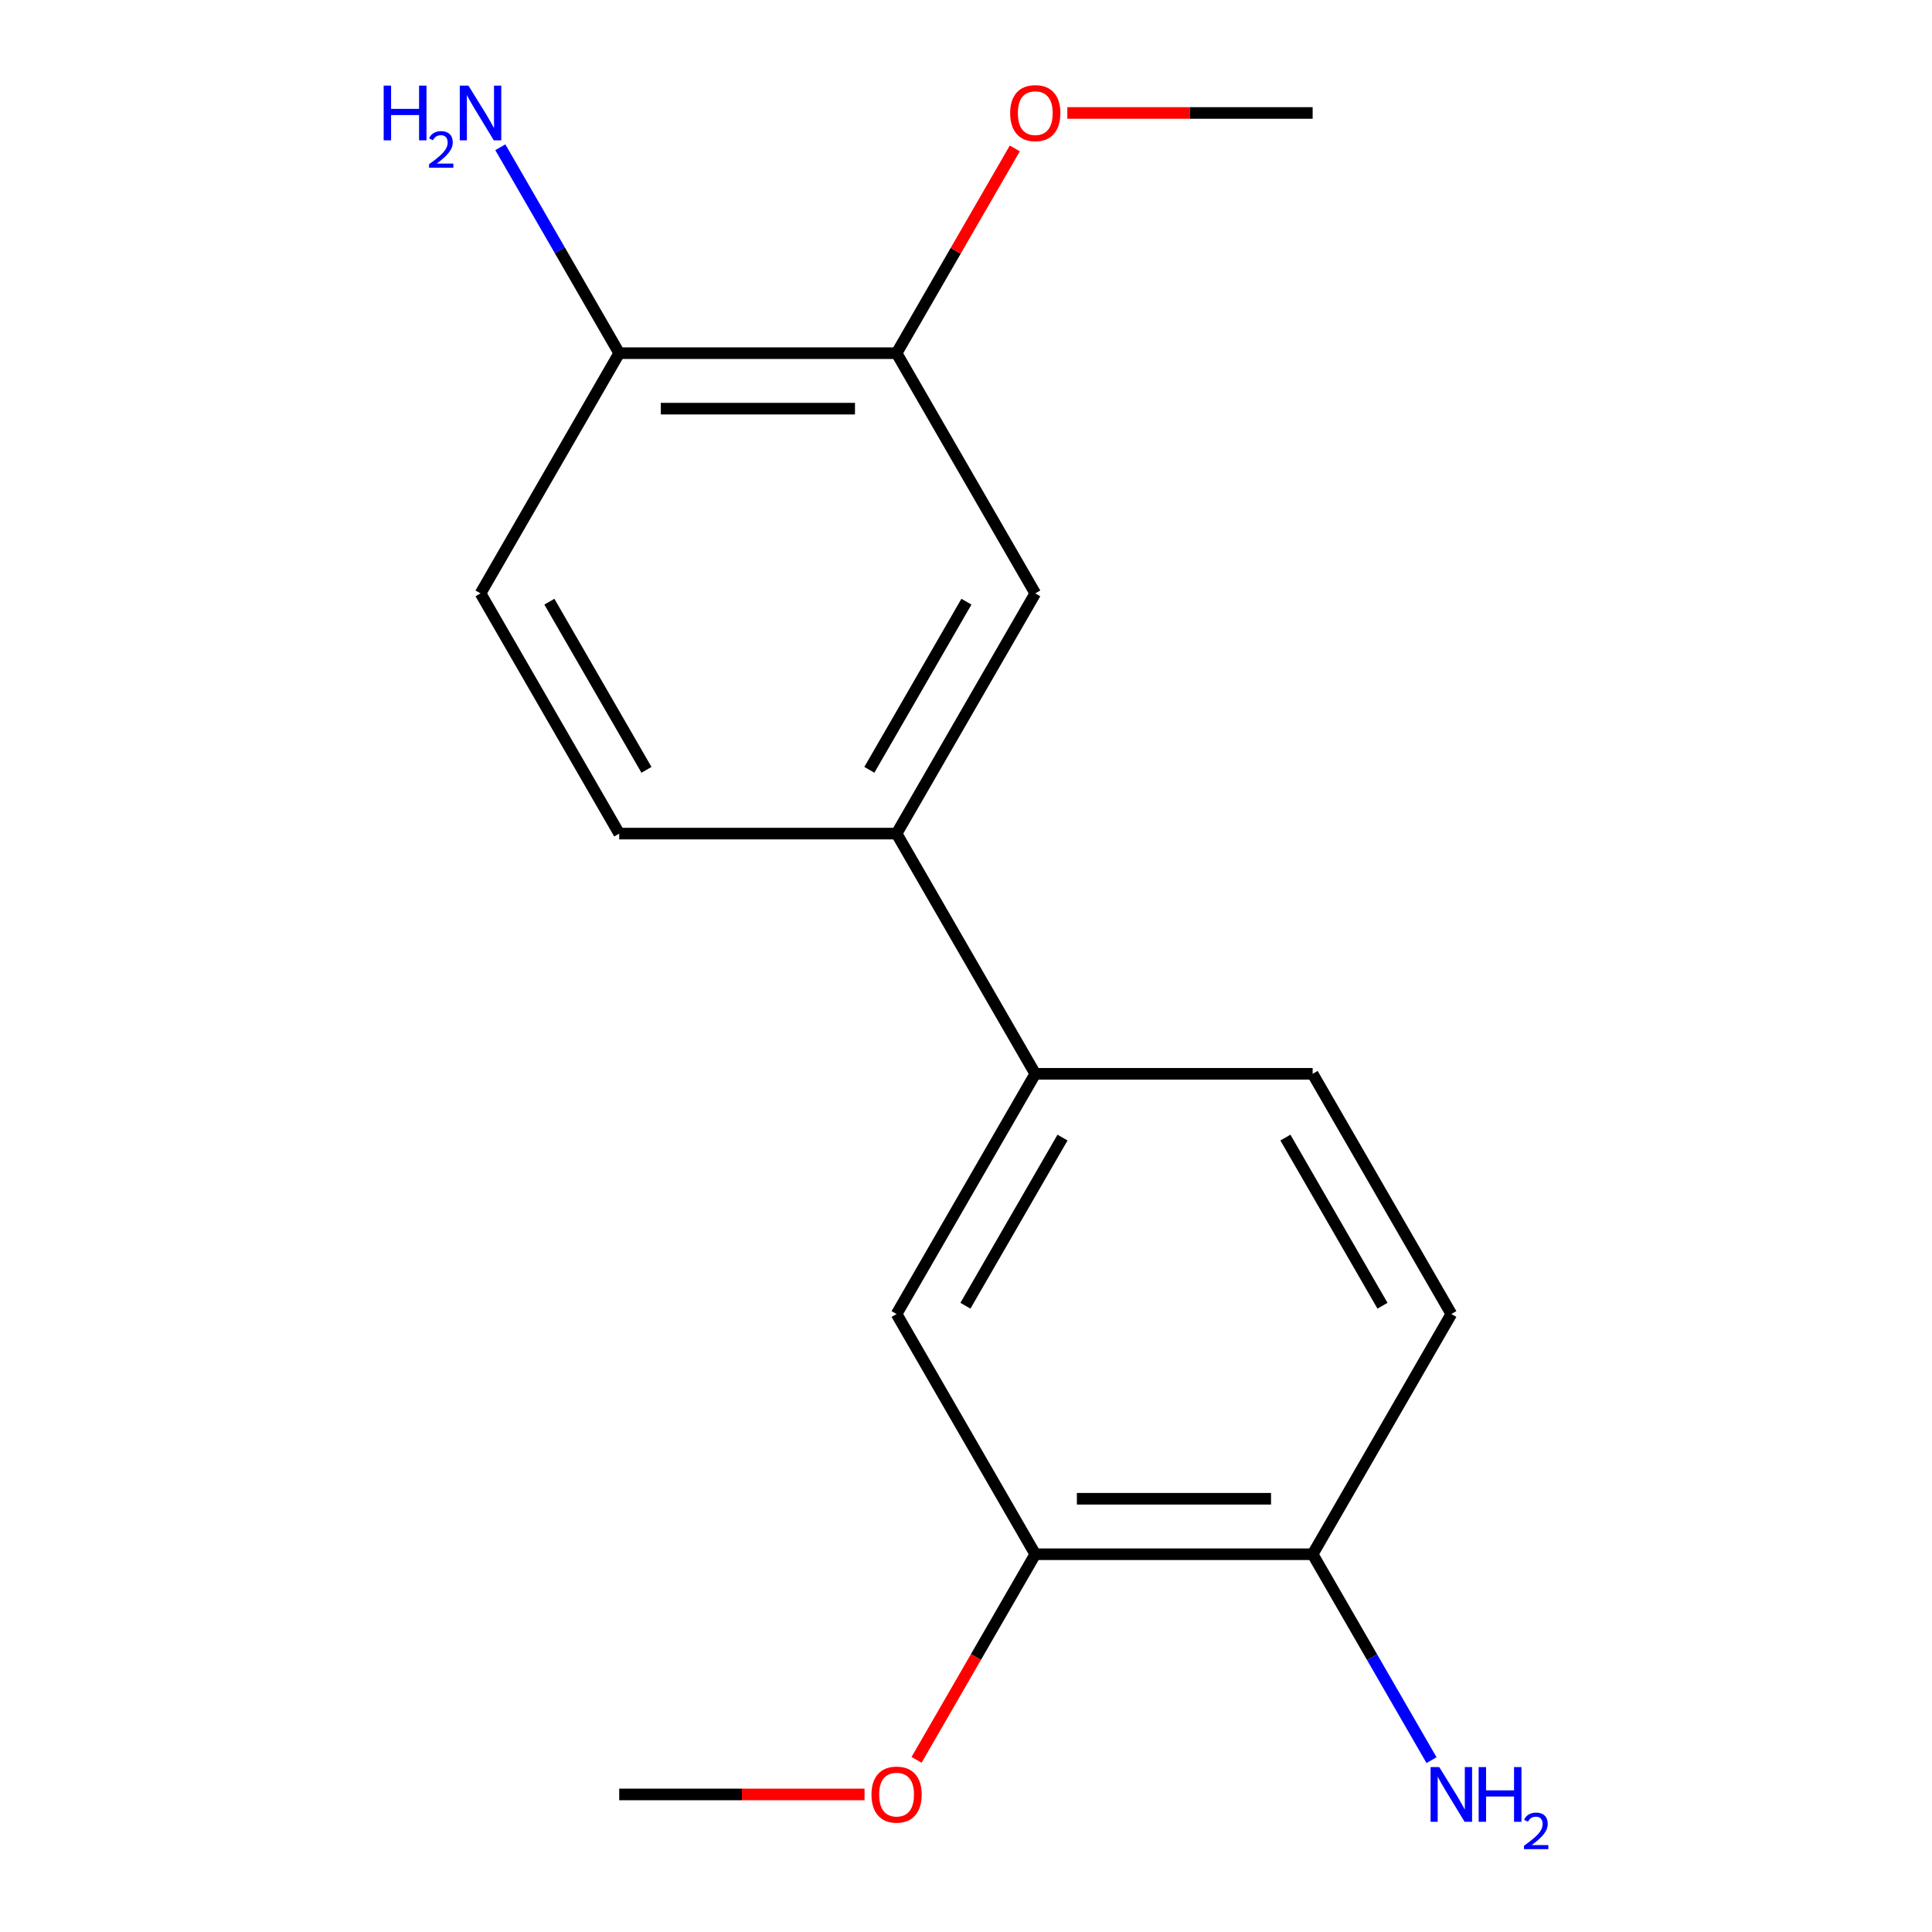 <?xml version='1.0' encoding='iso-8859-1'?>
<svg version='1.1' baseProfile='full'
              xmlns='http://www.w3.org/2000/svg'
                      xmlns:rdkit='http://www.rdkit.org/xml'
                      xmlns:xlink='http://www.w3.org/1999/xlink'
                  xml:space='preserve'
width='1000px' height='1000px' viewBox='0 0 1000 1000'>
<!-- END OF HEADER -->
<rect style='opacity:1.0;fill:#FFFFFF;stroke:none' width='1000' height='1000' x='0' y='0'> </rect>
<path class='bond-0' d='M 464.072,431.47 L 535.855,555.803' style='fill:none;fill-rule:evenodd;stroke:#000000;stroke-width:6px;stroke-linecap:butt;stroke-linejoin:miter;stroke-opacity:1' />
<path class='bond-1' d='M 464.072,431.47 L 535.855,307.138' style='fill:none;fill-rule:evenodd;stroke:#000000;stroke-width:6px;stroke-linecap:butt;stroke-linejoin:miter;stroke-opacity:1' />
<path class='bond-1' d='M 449.973,398.464 L 500.221,311.431' style='fill:none;fill-rule:evenodd;stroke:#000000;stroke-width:6px;stroke-linecap:butt;stroke-linejoin:miter;stroke-opacity:1' />
<path class='bond-7' d='M 464.072,431.47 L 320.505,431.47' style='fill:none;fill-rule:evenodd;stroke:#000000;stroke-width:6px;stroke-linecap:butt;stroke-linejoin:miter;stroke-opacity:1' />
<path class='bond-2' d='M 535.855,555.803 L 464.072,680.136' style='fill:none;fill-rule:evenodd;stroke:#000000;stroke-width:6px;stroke-linecap:butt;stroke-linejoin:miter;stroke-opacity:1' />
<path class='bond-2' d='M 549.954,588.81 L 499.706,675.843' style='fill:none;fill-rule:evenodd;stroke:#000000;stroke-width:6px;stroke-linecap:butt;stroke-linejoin:miter;stroke-opacity:1' />
<path class='bond-8' d='M 535.855,555.803 L 679.423,555.803' style='fill:none;fill-rule:evenodd;stroke:#000000;stroke-width:6px;stroke-linecap:butt;stroke-linejoin:miter;stroke-opacity:1' />
<path class='bond-3' d='M 535.855,307.138 L 464.072,182.805' style='fill:none;fill-rule:evenodd;stroke:#000000;stroke-width:6px;stroke-linecap:butt;stroke-linejoin:miter;stroke-opacity:1' />
<path class='bond-4' d='M 464.072,680.136 L 535.855,804.469' style='fill:none;fill-rule:evenodd;stroke:#000000;stroke-width:6px;stroke-linecap:butt;stroke-linejoin:miter;stroke-opacity:1' />
<path class='bond-5' d='M 464.072,182.805 L 320.505,182.805' style='fill:none;fill-rule:evenodd;stroke:#000000;stroke-width:6px;stroke-linecap:butt;stroke-linejoin:miter;stroke-opacity:1' />
<path class='bond-5' d='M 442.537,211.518 L 342.04,211.518' style='fill:none;fill-rule:evenodd;stroke:#000000;stroke-width:6px;stroke-linecap:butt;stroke-linejoin:miter;stroke-opacity:1' />
<path class='bond-14' d='M 464.072,182.805 L 494.667,129.813' style='fill:none;fill-rule:evenodd;stroke:#000000;stroke-width:6px;stroke-linecap:butt;stroke-linejoin:miter;stroke-opacity:1' />
<path class='bond-14' d='M 494.667,129.813 L 525.262,76.821' style='fill:none;fill-rule:evenodd;stroke:#FF0000;stroke-width:6px;stroke-linecap:butt;stroke-linejoin:miter;stroke-opacity:1' />
<path class='bond-6' d='M 535.855,804.469 L 679.423,804.469' style='fill:none;fill-rule:evenodd;stroke:#000000;stroke-width:6px;stroke-linecap:butt;stroke-linejoin:miter;stroke-opacity:1' />
<path class='bond-6' d='M 557.391,775.756 L 657.888,775.756' style='fill:none;fill-rule:evenodd;stroke:#000000;stroke-width:6px;stroke-linecap:butt;stroke-linejoin:miter;stroke-opacity:1' />
<path class='bond-13' d='M 535.855,804.469 L 505.134,857.681' style='fill:none;fill-rule:evenodd;stroke:#000000;stroke-width:6px;stroke-linecap:butt;stroke-linejoin:miter;stroke-opacity:1' />
<path class='bond-13' d='M 505.134,857.681 L 474.412,910.893' style='fill:none;fill-rule:evenodd;stroke:#FF0000;stroke-width:6px;stroke-linecap:butt;stroke-linejoin:miter;stroke-opacity:1' />
<path class='bond-11' d='M 320.505,182.805 L 289.737,129.513' style='fill:none;fill-rule:evenodd;stroke:#000000;stroke-width:6px;stroke-linecap:butt;stroke-linejoin:miter;stroke-opacity:1' />
<path class='bond-11' d='M 289.737,129.513 L 258.968,76.221' style='fill:none;fill-rule:evenodd;stroke:#0000FF;stroke-width:6px;stroke-linecap:butt;stroke-linejoin:miter;stroke-opacity:1' />
<path class='bond-17' d='M 320.505,182.805 L 248.721,307.138' style='fill:none;fill-rule:evenodd;stroke:#000000;stroke-width:6px;stroke-linecap:butt;stroke-linejoin:miter;stroke-opacity:1' />
<path class='bond-12' d='M 679.423,804.469 L 710.191,857.761' style='fill:none;fill-rule:evenodd;stroke:#000000;stroke-width:6px;stroke-linecap:butt;stroke-linejoin:miter;stroke-opacity:1' />
<path class='bond-12' d='M 710.191,857.761 L 740.959,911.053' style='fill:none;fill-rule:evenodd;stroke:#0000FF;stroke-width:6px;stroke-linecap:butt;stroke-linejoin:miter;stroke-opacity:1' />
<path class='bond-18' d='M 679.423,804.469 L 751.206,680.136' style='fill:none;fill-rule:evenodd;stroke:#000000;stroke-width:6px;stroke-linecap:butt;stroke-linejoin:miter;stroke-opacity:1' />
<path class='bond-10' d='M 320.505,431.47 L 248.721,307.138' style='fill:none;fill-rule:evenodd;stroke:#000000;stroke-width:6px;stroke-linecap:butt;stroke-linejoin:miter;stroke-opacity:1' />
<path class='bond-10' d='M 334.604,398.464 L 284.355,311.431' style='fill:none;fill-rule:evenodd;stroke:#000000;stroke-width:6px;stroke-linecap:butt;stroke-linejoin:miter;stroke-opacity:1' />
<path class='bond-9' d='M 679.423,555.803 L 751.206,680.136' style='fill:none;fill-rule:evenodd;stroke:#000000;stroke-width:6px;stroke-linecap:butt;stroke-linejoin:miter;stroke-opacity:1' />
<path class='bond-9' d='M 665.324,588.81 L 715.572,675.843' style='fill:none;fill-rule:evenodd;stroke:#000000;stroke-width:6px;stroke-linecap:butt;stroke-linejoin:miter;stroke-opacity:1' />
<path class='bond-15' d='M 447.483,928.802 L 383.994,928.802' style='fill:none;fill-rule:evenodd;stroke:#FF0000;stroke-width:6px;stroke-linecap:butt;stroke-linejoin:miter;stroke-opacity:1' />
<path class='bond-15' d='M 383.994,928.802 L 320.505,928.802' style='fill:none;fill-rule:evenodd;stroke:#000000;stroke-width:6px;stroke-linecap:butt;stroke-linejoin:miter;stroke-opacity:1' />
<path class='bond-16' d='M 552.445,58.472 L 615.934,58.472' style='fill:none;fill-rule:evenodd;stroke:#FF0000;stroke-width:6px;stroke-linecap:butt;stroke-linejoin:miter;stroke-opacity:1' />
<path class='bond-16' d='M 615.934,58.472 L 679.423,58.472' style='fill:none;fill-rule:evenodd;stroke:#000000;stroke-width:6px;stroke-linecap:butt;stroke-linejoin:miter;stroke-opacity:1' />
<path  class='atom-12' d='M 198.588 44.312
L 202.428 44.312
L 202.428 56.352
L 216.908 56.352
L 216.908 44.312
L 220.748 44.312
L 220.748 72.632
L 216.908 72.632
L 216.908 59.552
L 202.428 59.552
L 202.428 72.632
L 198.588 72.632
L 198.588 44.312
' fill='#0000FF'/>
<path  class='atom-12' d='M 222.121 71.638
Q 222.807 69.869, 224.444 68.893
Q 226.081 67.889, 228.351 67.889
Q 231.176 67.889, 232.76 69.421
Q 234.344 70.952, 234.344 73.671
Q 234.344 76.443, 232.285 79.03
Q 230.252 81.617, 226.028 84.68
L 234.661 84.68
L 234.661 86.792
L 222.068 86.792
L 222.068 85.023
Q 225.553 82.541, 227.612 80.693
Q 229.698 78.845, 230.701 77.182
Q 231.704 75.519, 231.704 73.803
Q 231.704 72.008, 230.807 71.005
Q 229.909 70.001, 228.351 70.001
Q 226.847 70.001, 225.843 70.609
Q 224.84 71.216, 224.127 72.562
L 222.121 71.638
' fill='#0000FF'/>
<path  class='atom-12' d='M 242.461 44.312
L 251.741 59.312
Q 252.661 60.792, 254.141 63.472
Q 255.621 66.152, 255.701 66.312
L 255.701 44.312
L 259.461 44.312
L 259.461 72.632
L 255.581 72.632
L 245.621 56.232
Q 244.461 54.312, 243.221 52.112
Q 242.021 49.912, 241.661 49.232
L 241.661 72.632
L 237.981 72.632
L 237.981 44.312
L 242.461 44.312
' fill='#0000FF'/>
<path  class='atom-13' d='M 744.946 914.642
L 754.226 929.642
Q 755.146 931.122, 756.626 933.802
Q 758.106 936.482, 758.186 936.642
L 758.186 914.642
L 761.946 914.642
L 761.946 942.962
L 758.066 942.962
L 748.106 926.562
Q 746.946 924.642, 745.706 922.442
Q 744.506 920.242, 744.146 919.562
L 744.146 942.962
L 740.466 942.962
L 740.466 914.642
L 744.946 914.642
' fill='#0000FF'/>
<path  class='atom-13' d='M 765.346 914.642
L 769.186 914.642
L 769.186 926.682
L 783.666 926.682
L 783.666 914.642
L 787.506 914.642
L 787.506 942.962
L 783.666 942.962
L 783.666 929.882
L 769.186 929.882
L 769.186 942.962
L 765.346 942.962
L 765.346 914.642
' fill='#0000FF'/>
<path  class='atom-13' d='M 788.879 941.968
Q 789.566 940.2, 791.202 939.223
Q 792.839 938.22, 795.11 938.22
Q 797.934 938.22, 799.518 939.751
Q 801.102 941.282, 801.102 944.001
Q 801.102 946.773, 799.043 949.36
Q 797.01 951.948, 792.786 955.01
L 801.419 955.01
L 801.419 957.122
L 788.826 957.122
L 788.826 955.353
Q 792.311 952.872, 794.37 951.024
Q 796.456 949.176, 797.459 947.512
Q 798.462 945.849, 798.462 944.133
Q 798.462 942.338, 797.565 941.335
Q 796.667 940.332, 795.11 940.332
Q 793.605 940.332, 792.602 940.939
Q 791.598 941.546, 790.886 942.892
L 788.879 941.968
' fill='#0000FF'/>
<path  class='atom-14' d='M 451.072 928.882
Q 451.072 922.082, 454.432 918.282
Q 457.792 914.482, 464.072 914.482
Q 470.352 914.482, 473.712 918.282
Q 477.072 922.082, 477.072 928.882
Q 477.072 935.762, 473.672 939.682
Q 470.272 943.562, 464.072 943.562
Q 457.832 943.562, 454.432 939.682
Q 451.072 935.802, 451.072 928.882
M 464.072 940.362
Q 468.392 940.362, 470.712 937.482
Q 473.072 934.562, 473.072 928.882
Q 473.072 923.322, 470.712 920.522
Q 468.392 917.682, 464.072 917.682
Q 459.752 917.682, 457.392 920.482
Q 455.072 923.282, 455.072 928.882
Q 455.072 934.602, 457.392 937.482
Q 459.752 940.362, 464.072 940.362
' fill='#FF0000'/>
<path  class='atom-15' d='M 522.855 58.552
Q 522.855 51.752, 526.215 47.952
Q 529.575 44.152, 535.855 44.152
Q 542.135 44.152, 545.495 47.952
Q 548.855 51.752, 548.855 58.552
Q 548.855 65.432, 545.455 69.352
Q 542.055 73.232, 535.855 73.232
Q 529.615 73.232, 526.215 69.352
Q 522.855 65.472, 522.855 58.552
M 535.855 70.032
Q 540.175 70.032, 542.495 67.152
Q 544.855 64.232, 544.855 58.552
Q 544.855 52.992, 542.495 50.192
Q 540.175 47.352, 535.855 47.352
Q 531.535 47.352, 529.175 50.152
Q 526.855 52.952, 526.855 58.552
Q 526.855 64.272, 529.175 67.152
Q 531.535 70.032, 535.855 70.032
' fill='#FF0000'/>
</svg>
